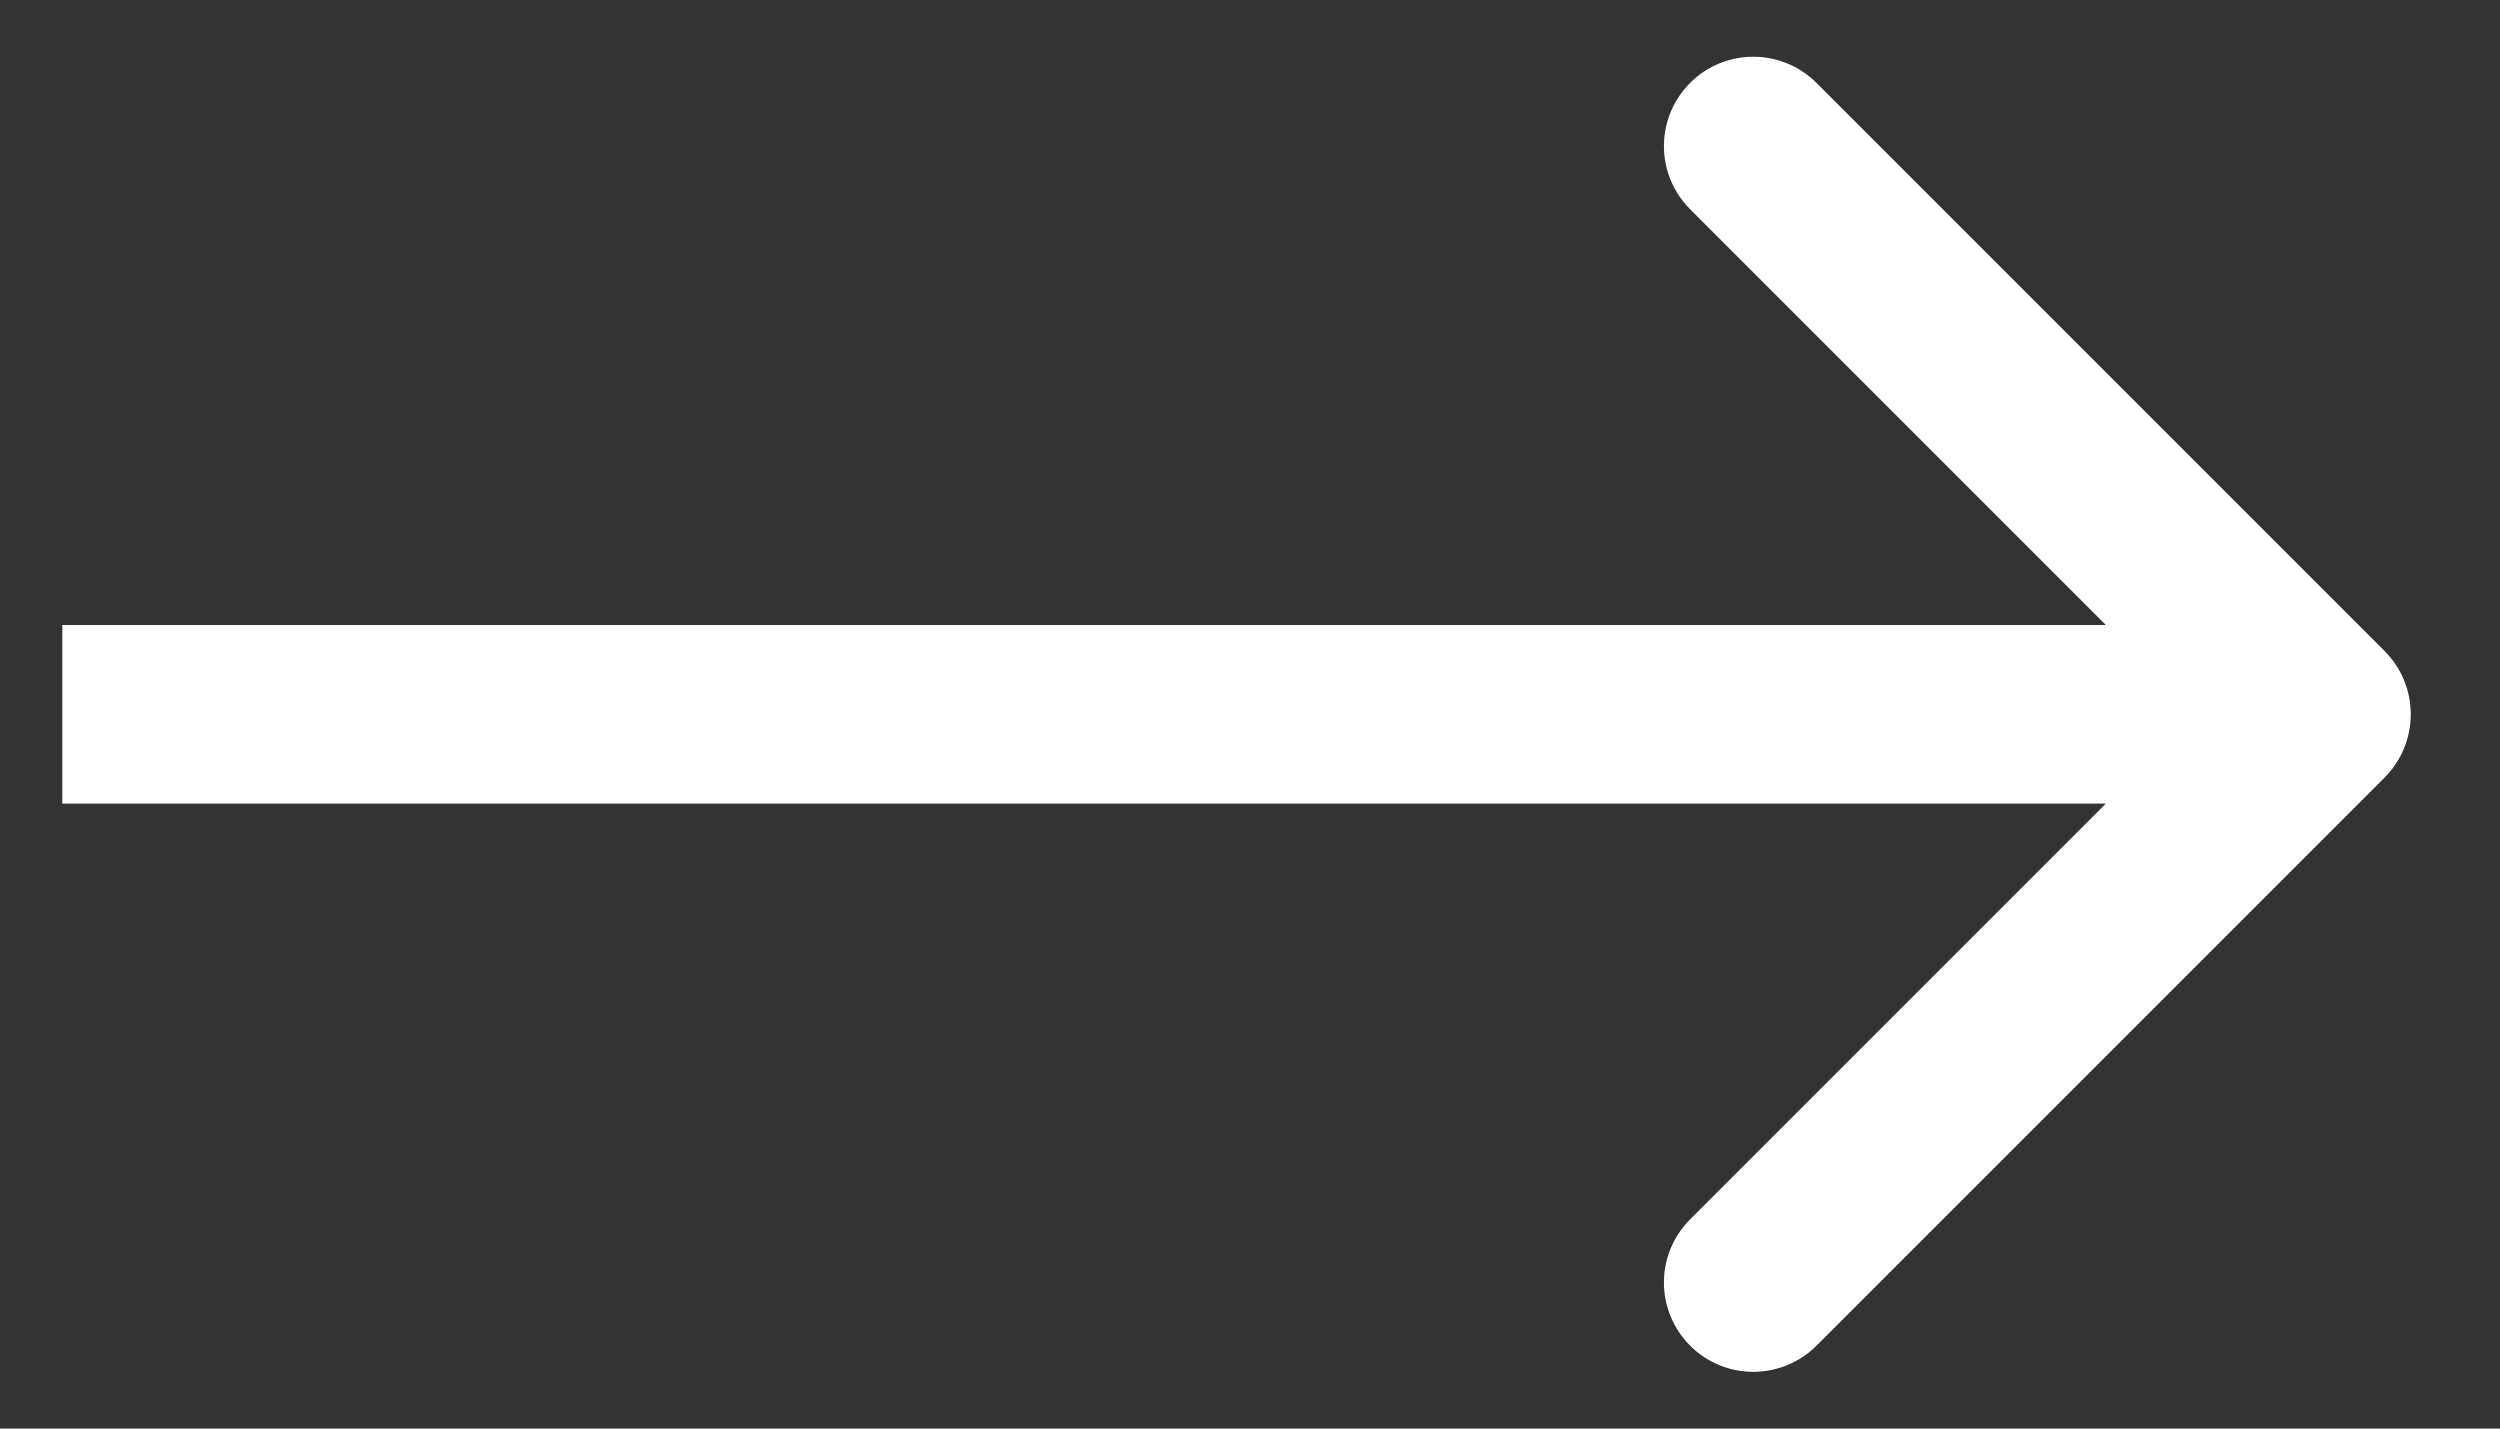 <?xml version="1.0" encoding="UTF-8"?> <svg xmlns="http://www.w3.org/2000/svg" width="14" height="8" viewBox="0 0 14 8" fill="none"><rect x="0" y="0" width="14" height="8" fill="#333333" stroke="none"/><path d="M13.354 4.354C13.549 4.158 13.549 3.842 13.354 3.646L10.172 0.464C9.976 0.269 9.66 0.269 9.465 0.464C9.269 0.66 9.269 0.976 9.465 1.172L12.293 4L9.465 6.828C9.269 7.024 9.269 7.34 9.465 7.536C9.66 7.731 9.976 7.731 10.172 7.536L13.354 4.354ZM0.349 4L0.349 4.5L13 4.5L13 4L13 3.5L0.349 3.5L0.349 4Z" fill="white"></path></svg> 
